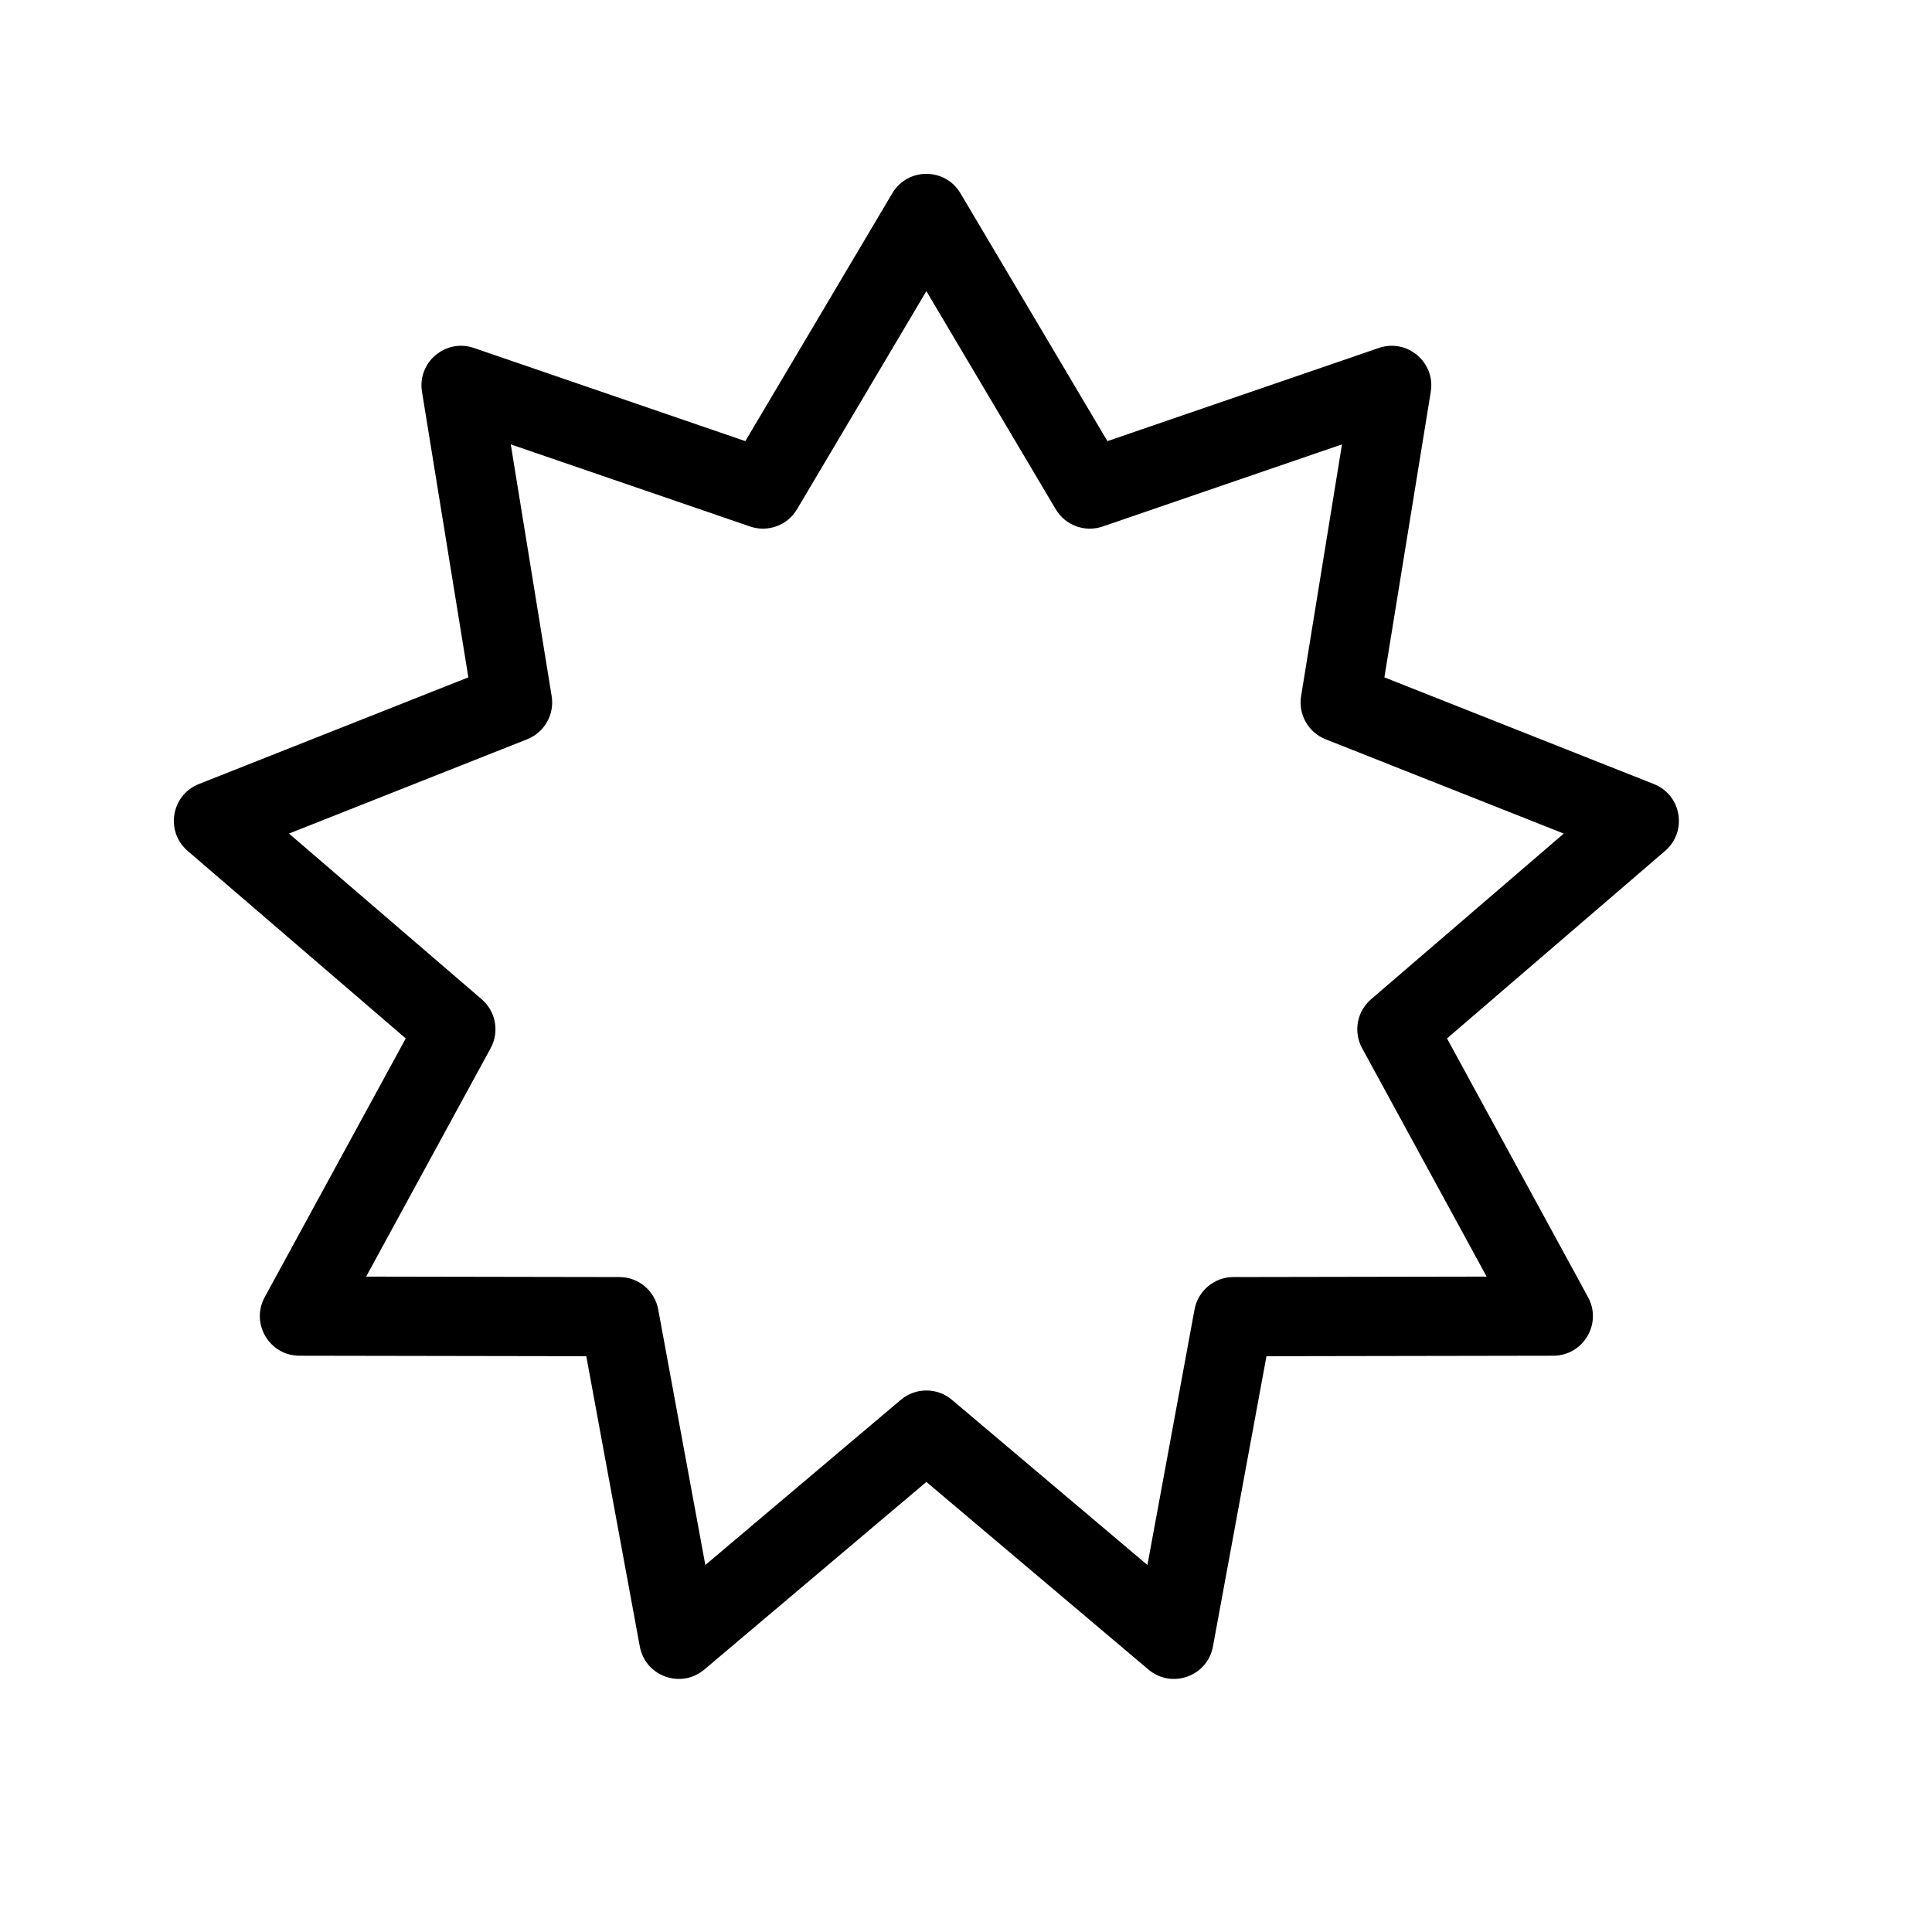 <?xml version="1.0" encoding="UTF-8"?>
<!-- Uploaded to: ICON Repo, www.svgrepo.com, Generator: ICON Repo Mixer Tools -->
<svg fill="#000000" width="800px" height="800px" version="1.1" viewBox="144 144 512 512" xmlns="http://www.w3.org/2000/svg">
 <path d="m389.5 221.15-34.281 57.805c-2.535 4.281-7.731 6.191-12.434 4.574l-63.426-21.766 10.836 66.711c0.793 4.863-1.91 9.625-6.496 11.441l-63.117 24.988 51.066 43.906c3.754 3.227 4.742 8.637 2.371 12.984l-32.992 60.52 67.102 0.117c5.059 0.008 9.391 3.621 10.305 8.594l12.484 67.715 51.809-43.77c3.91-3.305 9.633-3.305 13.547 0l51.805 43.77 12.484-67.715c0.918-4.973 5.25-8.586 10.305-8.594l67.102-0.117-32.992-60.52c-2.371-4.348-1.383-9.758 2.371-12.984l51.066-43.906-63.117-24.988c-4.582-1.816-7.285-6.578-6.496-11.441l10.836-66.711-63.426 21.766c-4.703 1.617-9.895-0.293-12.434-4.574zm-47.98 39.754 38.949-65.688c4.066-6.856 13.992-6.856 18.059 0l38.949 65.688 71.922-24.688c7.504-2.574 15.039 3.781 13.77 11.613l-12.293 75.676 71.414 28.273c7.344 2.906 8.969 12.57 2.981 17.719l-57.801 49.699 37.375 68.559c3.812 6.988-1.238 15.508-9.195 15.523l-76.023 0.129-14.184 76.926c-1.461 7.926-10.938 11.312-17.094 6.113l-58.848-49.719-58.848 49.719c-6.156 5.199-15.637 1.812-17.098-6.113l-14.184-76.926-76.023-0.129c-7.957-0.016-13.004-8.535-9.195-15.523l37.375-68.559-57.801-49.699c-5.984-5.148-4.359-14.812 2.981-17.719l71.414-28.273-12.289-75.676c-1.273-7.832 6.266-14.188 13.766-11.613z"/>
</svg>